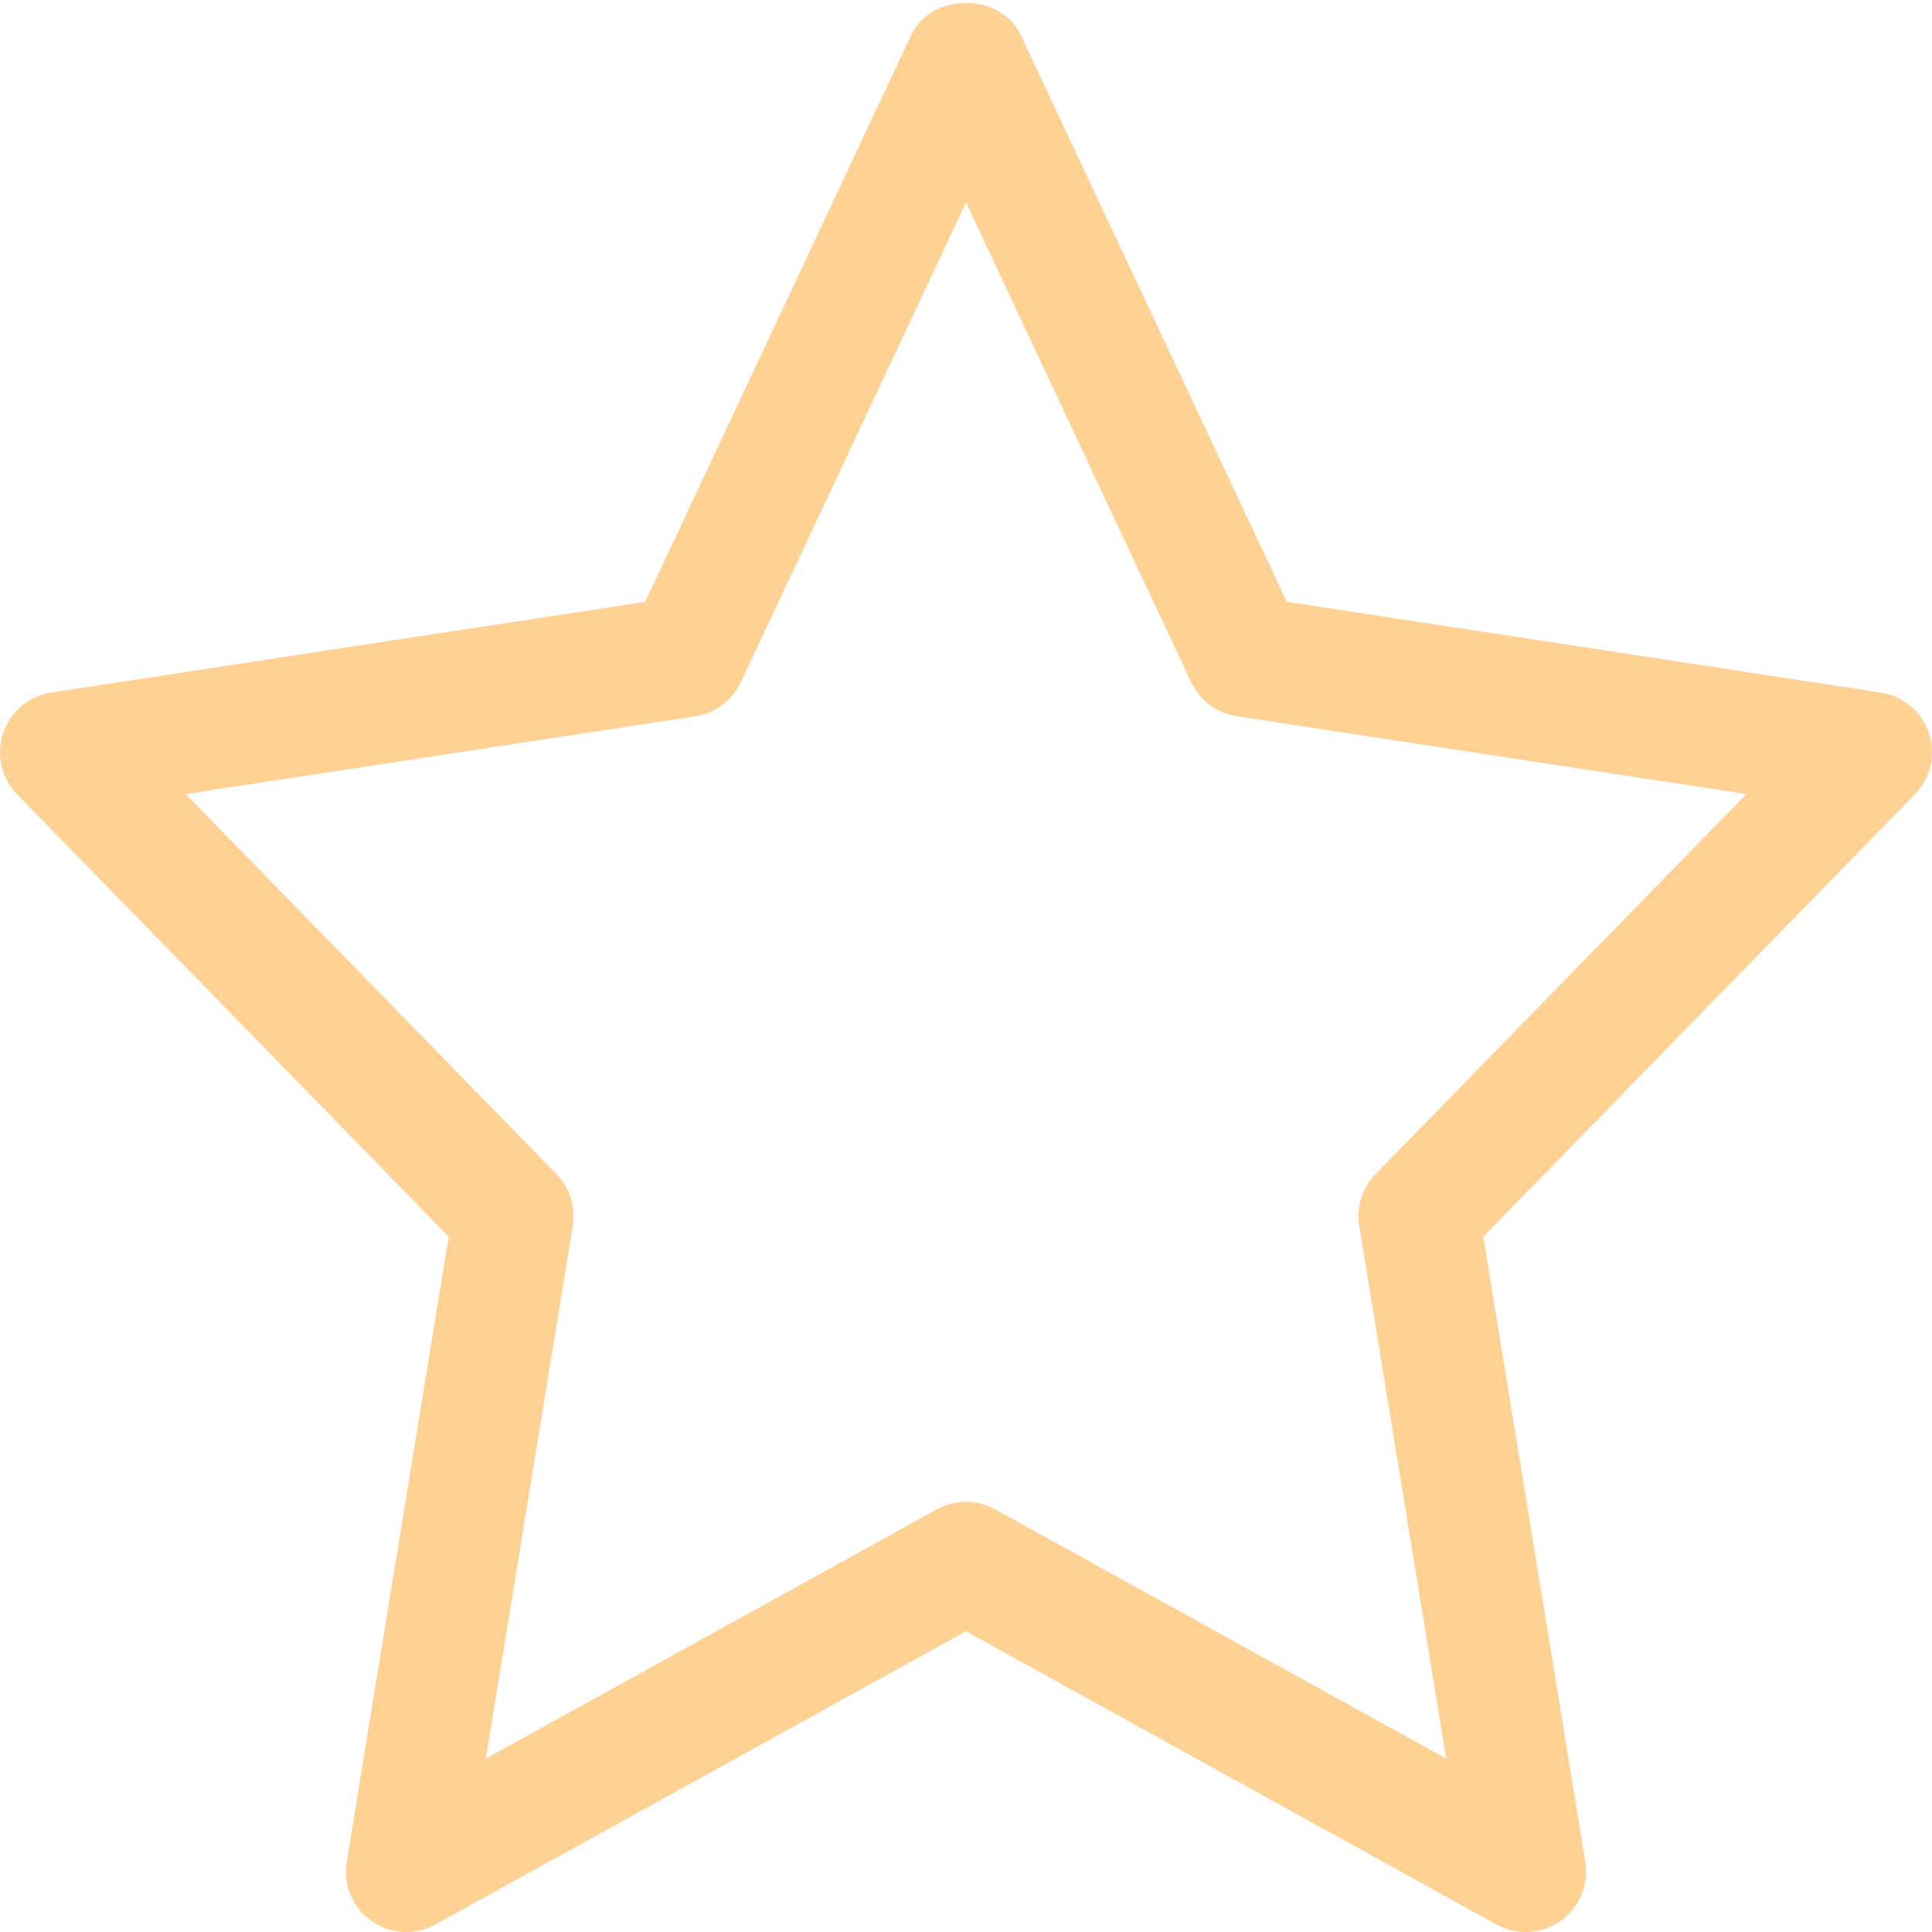 <?xml version="1.0" encoding="UTF-8"?> <svg xmlns="http://www.w3.org/2000/svg" width="512" height="512" viewBox="0 0 512 512" fill="none"> <path d="M118.912 327.723L91.883 493.419C90.901 499.456 93.44 505.536 98.453 509.077C103.445 512.597 110.037 512.981 115.413 509.995L256 432.299L396.587 510.016C399.019 511.339 401.685 512 404.331 512C407.573 512 410.795 511.019 413.547 509.077C418.56 505.536 421.099 499.456 420.117 493.419L393.088 327.723L507.435 210.517C511.616 206.229 513.067 199.936 511.168 194.261C509.269 188.565 504.341 184.448 498.411 183.531L341.013 159.488L270.464 9.216C265.195 -2.005 246.784 -2.005 241.515 9.216L170.987 159.488L13.589 183.531C7.659 184.448 2.731 188.565 0.832 194.261C-1.067 199.957 0.363 206.229 4.544 210.517L118.912 327.723ZM184.256 189.824C189.525 189.013 194.048 185.643 196.309 180.821L256 53.653L315.691 180.8C317.952 185.621 322.475 189.013 327.744 189.803L462.805 210.432L364.565 311.125C361.003 314.752 359.403 319.872 360.213 324.885L383.253 466.048L263.744 400C261.333 398.677 258.667 397.995 256 397.995C253.333 397.995 250.667 398.656 248.256 400L128.747 466.048L151.787 324.885C152.597 319.872 150.997 314.773 147.435 311.125L49.195 210.432L184.256 189.824Z" fill="#FFD192"></path> </svg> 